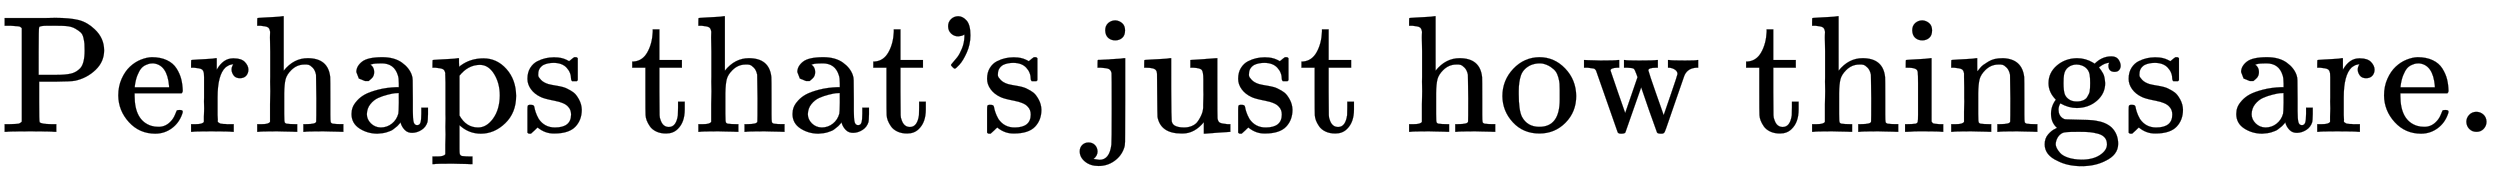 <svg xmlns:xlink="http://www.w3.org/1999/xlink" width="34.848ex" height="2.509ex" style="vertical-align:-.671ex" viewBox="0 -791.3 15004 1080.4" xmlns="http://www.w3.org/2000/svg" aria-labelledby="MathJax-SVG-1-Title"><defs aria-hidden="true"><path stroke-width="1" id="i" d="M78 634q0 25 17 42t43 18q28 0 51-26t23-89q0-54-22-103t-44-73-28-24q-4 0-13 9t-10 13q0 3 12 16t26 31 28 52 15 72q0 12-1 12t-5-3-13-5-18-3q-25 0-43 17t-18 44z"/><path stroke-width="1" id="a" d="M130 622q-7 7-11 9t-16 3-43 3H27v46h249q39 0 55 1 88 0 140-13t96-55q57-53 57-127 0-68-51-117t-122-65q-22-5-123-6h-94V181q0-119 3-123 8-11 67-12h33V0h-11q-21 3-144 3Q47 3 38 0H27v46h33q42 1 51 3t19 12v561zm377-134q0 26-1 40t-6 36-17 33-33 23-53 15q-12 2-90 2h-21q-49 0-52-9-3-4-3-145V342h108q51 0 84 7t58 33q26 29 26 106z"/><path stroke-width="1" id="c" d="M36 46h14q39 0 47 14v31q0 14 1 31t0 39 0 42v125l-1 23q-3 19-14 25t-45 9H20v23q0 23 2 23l10 1q10 1 28 2t36 2q16 1 35 2t29 3 11 1h3v-69q39 68 97 68h6q45 0 66-22t21-46q0-21-13-36t-38-15q-25 0-37 16t-13 34q0 9 2 16t5 12 3 5q-2 2-23-4-16-8-24-15-47-45-47-179v-53-27-26q0-12 1-20t0-15v-5q1-2 3-4t5-3 5-3 7-2 7-1 9-1 9 0 10-1 10 0h31V0h-9q-18 3-127 3Q37 3 28 0h-8v46h16z"/><path stroke-width="1" id="d" d="M41 46h14q39 0 47 14v107q0 24 1 50t0 55 0 57v153q0 34-1 60t0 44 0 17q-3 19-14 25t-45 9H25v23q0 23 2 23l10 1q10 1 29 2t37 2 37 2 30 3 11 1h3V367q60 75 144 75 123 0 135-113 1-7 1-139v-86q0-38 2-45t11-10q21-3 49-3h16V0h-8l-24 1q-23 1-50 1t-38 1Q319 3 310 0h-8v46h16q61 0 61 16 1 2 1 138-1 135-2 143-6 28-20 42t-24 17-26 2q-45 0-79-34-27-27-34-55t-8-83V108q0-30 1-40t3-13 9-6q21-3 49-3h16V0h-8l-23 1q-24 1-51 1t-38 1Q42 3 33 0h-8v46h16z"/><path stroke-width="1" id="e" d="M137 305h-22l-37 15-15 39q0 35 34 62t121 27q73 0 118-32t60-76q5-14 5-31t1-115v-70q0-48 5-66t21-18q15 0 20 16t5 53v36h40v-39q-1-40-3-47-9-30-35-47T400-6t-47 18-24 42v4l-2-3q-2-3-5-6t-8-9-12-11-15-12-18-11-22-8-26-6-31-3q-60 0-108 31t-48 87q0 21 7 40t27 41 48 37 78 28 110 15h14v22q0 34-6 50-22 71-97 71-18 0-34-1t-25-4-8-3q22-15 22-44 0-25-16-39zm-11-199q0-31 24-55t59-25q38 0 67 23t39 60q2 7 3 66 0 58-1 58-8 0-21-1t-45-9-58-20-46-37-21-60z"/><path stroke-width="1" id="f" d="M36-148h14q39 0 47 14v57q0 18 1 39t0 44 0 49 0 51v190q0 24-1 39t0 16q-3 19-14 25t-45 9H20v23q0 23 2 23l10 1q10 1 29 2t37 2 37 2 30 3 11 1h3v-26l1-26 8 7q59 44 138 44 81 0 138-64t58-161q0-101-65-164T310-11q-68 0-120 44l-8 7v-141q0-27 2-33t11-11q21-3 49-3h16v-46h-8l-24 1q-23 1-50 1t-38 1q-103 0-112-3h-8v46h16zm388 366q0 74-34 129t-85 55q-71 0-123-65V98q40-72 112-72 51 0 90 54t40 138z"/><path stroke-width="1" id="g" d="M295 316q0 40-27 69t-78 29q-36 0-62-13-30-19-30-52-1-5 0-13t16-24 43-25q18-5 44-9t44-9 32-13q17-8 33-20t32-41 17-62q0-62-38-102T198-10h-8q-52 0-96 36l-8-7-9-9Q71 4 65-1L54-11H42q-3 0-9 6v137q0 21 2 25t10 5h9q12 0 16-4t5-12 7-27 19-42q35-51 97-51 97 0 97 78 0 29-18 47-20 24-83 36t-83 23q-36 17-57 46t-21 62q0 39 17 66t43 40 50 18 44 5h11q40 0 70-15l15-8 9 7q10 9 22 17h12q3 0 9-6V310l-6-6h-28q-6 6-6 12z"/><path stroke-width="1" id="h" d="M27 422q53 4 82 56t32 122v15h40V431h135v-46H181V241q1-125 1-141t7-32q14-39 49-39 44 0 54 71 1 8 1 46v35h40v-47q0-77-42-117-27-27-70-27-34 0-59 12t-38 31-19 35-7 32q-1 7-1 148v137H18v37h9z"/><path stroke-width="1" id="b" d="M28 218q0 55 20 100t50 73 65 42 66 15q53 0 91-18t58-50 28-64 9-71q0-7-7-14H126v-15q0-148 100-180 20-6 44-6 42 0 72 32 17 17 27 42l10 24q3 3 16 3h3q17 0 17-10 0-4-3-13-19-55-63-87t-99-32q-95 0-158 69T28 218zm305 57q-11 128-95 136h-2q-8 0-16-1t-25-8-29-21-23-41-16-66v-7h206v8z"/><path stroke-width="1" id="j" d="M98 609q0 28 18 44t44 16q23-2 40-17t17-43q0-30-17-45t-42-15q-25 0-42 15t-18 45zM28-163q30-5 36-5 60 0 71 91 2 12 2 218t-1 212q-4 18-16 24t-48 8H52v23q0 23 2 23l4 1h12q8 0 17 1t21 1 25 2q18 1 38 2t31 3 12 1h4V184q-1-220-1-243t-6-39q-16-47-58-77t-95-30q-49 0-81 26t-32 62q0 23 15 38t38 15 38-15 16-39q0-25-24-45z"/><path stroke-width="1" id="k" d="M383 58q-56-68-127-68h-7q-125 0-144 99-1 7-2 137-1 109-1 122t-6 21q-10 16-60 16H25v23q0 23 2 23l11 1q10 1 29 2t38 2q17 1 37 2t30 3 12 1h3V261q1-184 3-197 3-15 14-24 20-14 60-14 26 0 47 9t32 23 20 32 12 30 4 24v17q0 16 1 40t0 47v67q0 46-10 57t-50 13h-18v46q2 0 76 5t79 6h7V264q0-180 1-183 3-20 14-26t45-9h18V0q-2 0-75-5t-77-6h-7v69z"/><path stroke-width="1" id="l" d="M28 214q0 95 65 164t157 70q90 0 155-68t66-165q0-95-64-160T250-10q-97 0-159 67T28 214zM250 30q122 0 122 163v57q0 22-1 38t-7 38-16 36-31 28-49 20q-5 1-16 1-30 0-57-12-43-22-56-61t-13-92v-20q0-96 19-135 32-61 105-61z"/><path stroke-width="1" id="m" d="M90 368q-6 10-14 12t-36 5H18v46h6l19-1q19 0 41-1t32-1q90 0 105 3h8v-46h-14q-38-2-38-17 0-1 44-129l44-126 74 215-6 17q-10 29-17 34-8 5-38 6h-20v46h6q6-3 84-3 91 0 106 3h7v-46h-9q-48 0-48-16 0-3 14-45t31-90 32-91l15-43 41 119q42 122 42 128 0 16-15 26t-34 12h-8v46h7q12-3 95-3 68 0 74 3h5v-46h-12q-5 0-9-1-47-7-63-50l-60-173q-13-37-31-90-20-59-25-70t-16-12h-8q-19 0-23 7-1 1-49 137l-46 134q-2-4-95-271-5-7-23-7h-5q-13 0-18 8L90 368z"/><path stroke-width="1" id="n" d="M69 609q0 28 18 44t44 16q23-2 40-17t17-43q0-30-17-45t-42-15q-25 0-42 15t-18 45zM247 0q-15 3-104 3h-37Q80 3 56 1L34 0h-8v46h16q28 0 49 3 9 4 11 11t2 42v191q0 52-2 66t-14 19q-14 7-47 7H30v23q0 23 2 23l10 1q10 1 28 2t36 2 36 2 29 3 11 1h3V62q5-10 12-12t35-4h23V0h-8z"/><path stroke-width="1" id="o" d="M41 46h14q39 0 47 14v62q0 17 1 39t0 42v66q0 35-1 59v23q-3 19-14 25t-45 9H25v23q0 23 2 23l10 1q10 1 28 2t37 2q17 1 36 2t29 3 11 1h3v-40q0-38 1-38t5 5 12 15 19 18 29 19 38 16q20 5 51 5 114-4 127-113 1-7 1-139v-86q0-38 2-45t11-10q21-3 49-3h16V0h-8l-24 1q-23 1-50 1t-38 1Q319 3 310 0h-8v46h16q61 0 61 16 1 2 1 138-1 135-2 143-6 28-20 42t-24 17-26 2q-45 0-79-34-27-27-34-55t-8-83V108q0-30 1-40t3-13 9-6q21-3 49-3h16V0h-8l-23 1q-24 1-51 1t-38 1Q42 3 33 0h-8v46h16z"/><path stroke-width="1" id="p" d="M329 409q44 44 100 44 30 0 43-19t13-38q0-14-9-25t-27-11q-33 0-37 30-2 14 3 21 0 1 1 3v1q-28-3-53-22-8-5-8-7 0-1 4-5t9-12 11-18 9-26 4-33q0-62-49-105t-121-44q-50 0-99 28-11-18-11-38 0-35 26-52 9-6 17-6t72-2q84-1 108-6 61-9 96-41 39-39 39-98 0-67-78-103-60-31-142-31-83 0-143 31-78 35-78 100 0 36 21 60t42 33l11 6q-36 31-36 84 0 47 29 85-44 44-44 99 0 63 50 106t121 44q51 0 95-26l11-7zm-30-66q-5 28-26 44t-52 17q-29 0-50-16t-26-45q-3-17-3-51 0-44 7-65t30-35q17-10 43-10 22 0 38 7t23 18 11 20 5 15q3 16 3 50t-3 51zM403-75q0 25-14 41t-41 23-49 9-54 2h-27q-67 0-80-6-20-9-31-28T95-74q0-10 6-23t21-30 48-28 80-12q69 0 111 28t42 64z"/><path stroke-width="1" id="q" d="M78 60q0 24 17 42t43 18q24 0 42-16t19-43q0-25-17-43T139 0 96 17 78 60z"/></defs><g stroke="currentColor" fill="currentColor" stroke-width="0" transform="matrix(1 0 0 -1 0 0)" aria-hidden="true"><use xlink:href="#a"/><use xlink:href="#b" x="681"/><use xlink:href="#c" x="1126"/><use xlink:href="#d" x="1518"/><use xlink:href="#e" x="2075"/><use xlink:href="#f" x="2575"/><use xlink:href="#g" x="3132"/><use xlink:href="#h" x="3776"/><use xlink:href="#d" x="4166"/><use xlink:href="#e" x="4722"/><use xlink:href="#h" x="5223"/><use xlink:href="#i" x="5612"/><use xlink:href="#g" x="5891"/><use xlink:href="#j" x="6535"/><use xlink:href="#k" x="6842"/><use xlink:href="#g" x="7398"/><use xlink:href="#h" x="7793"/><use xlink:href="#d" x="8432"/><use xlink:href="#l" x="8989"/><use xlink:href="#m" x="9489"/><use xlink:href="#h" x="10462"/><use xlink:href="#d" x="10851"/><use xlink:href="#n" x="11408"/><use xlink:href="#o" x="11686"/><use xlink:href="#p" x="12243"/><use xlink:href="#g" x="12743"/><use xlink:href="#e" x="13388"/><use xlink:href="#c" x="13888"/><use xlink:href="#b" x="14281"/><use xlink:href="#q" x="14725"/></g></svg>